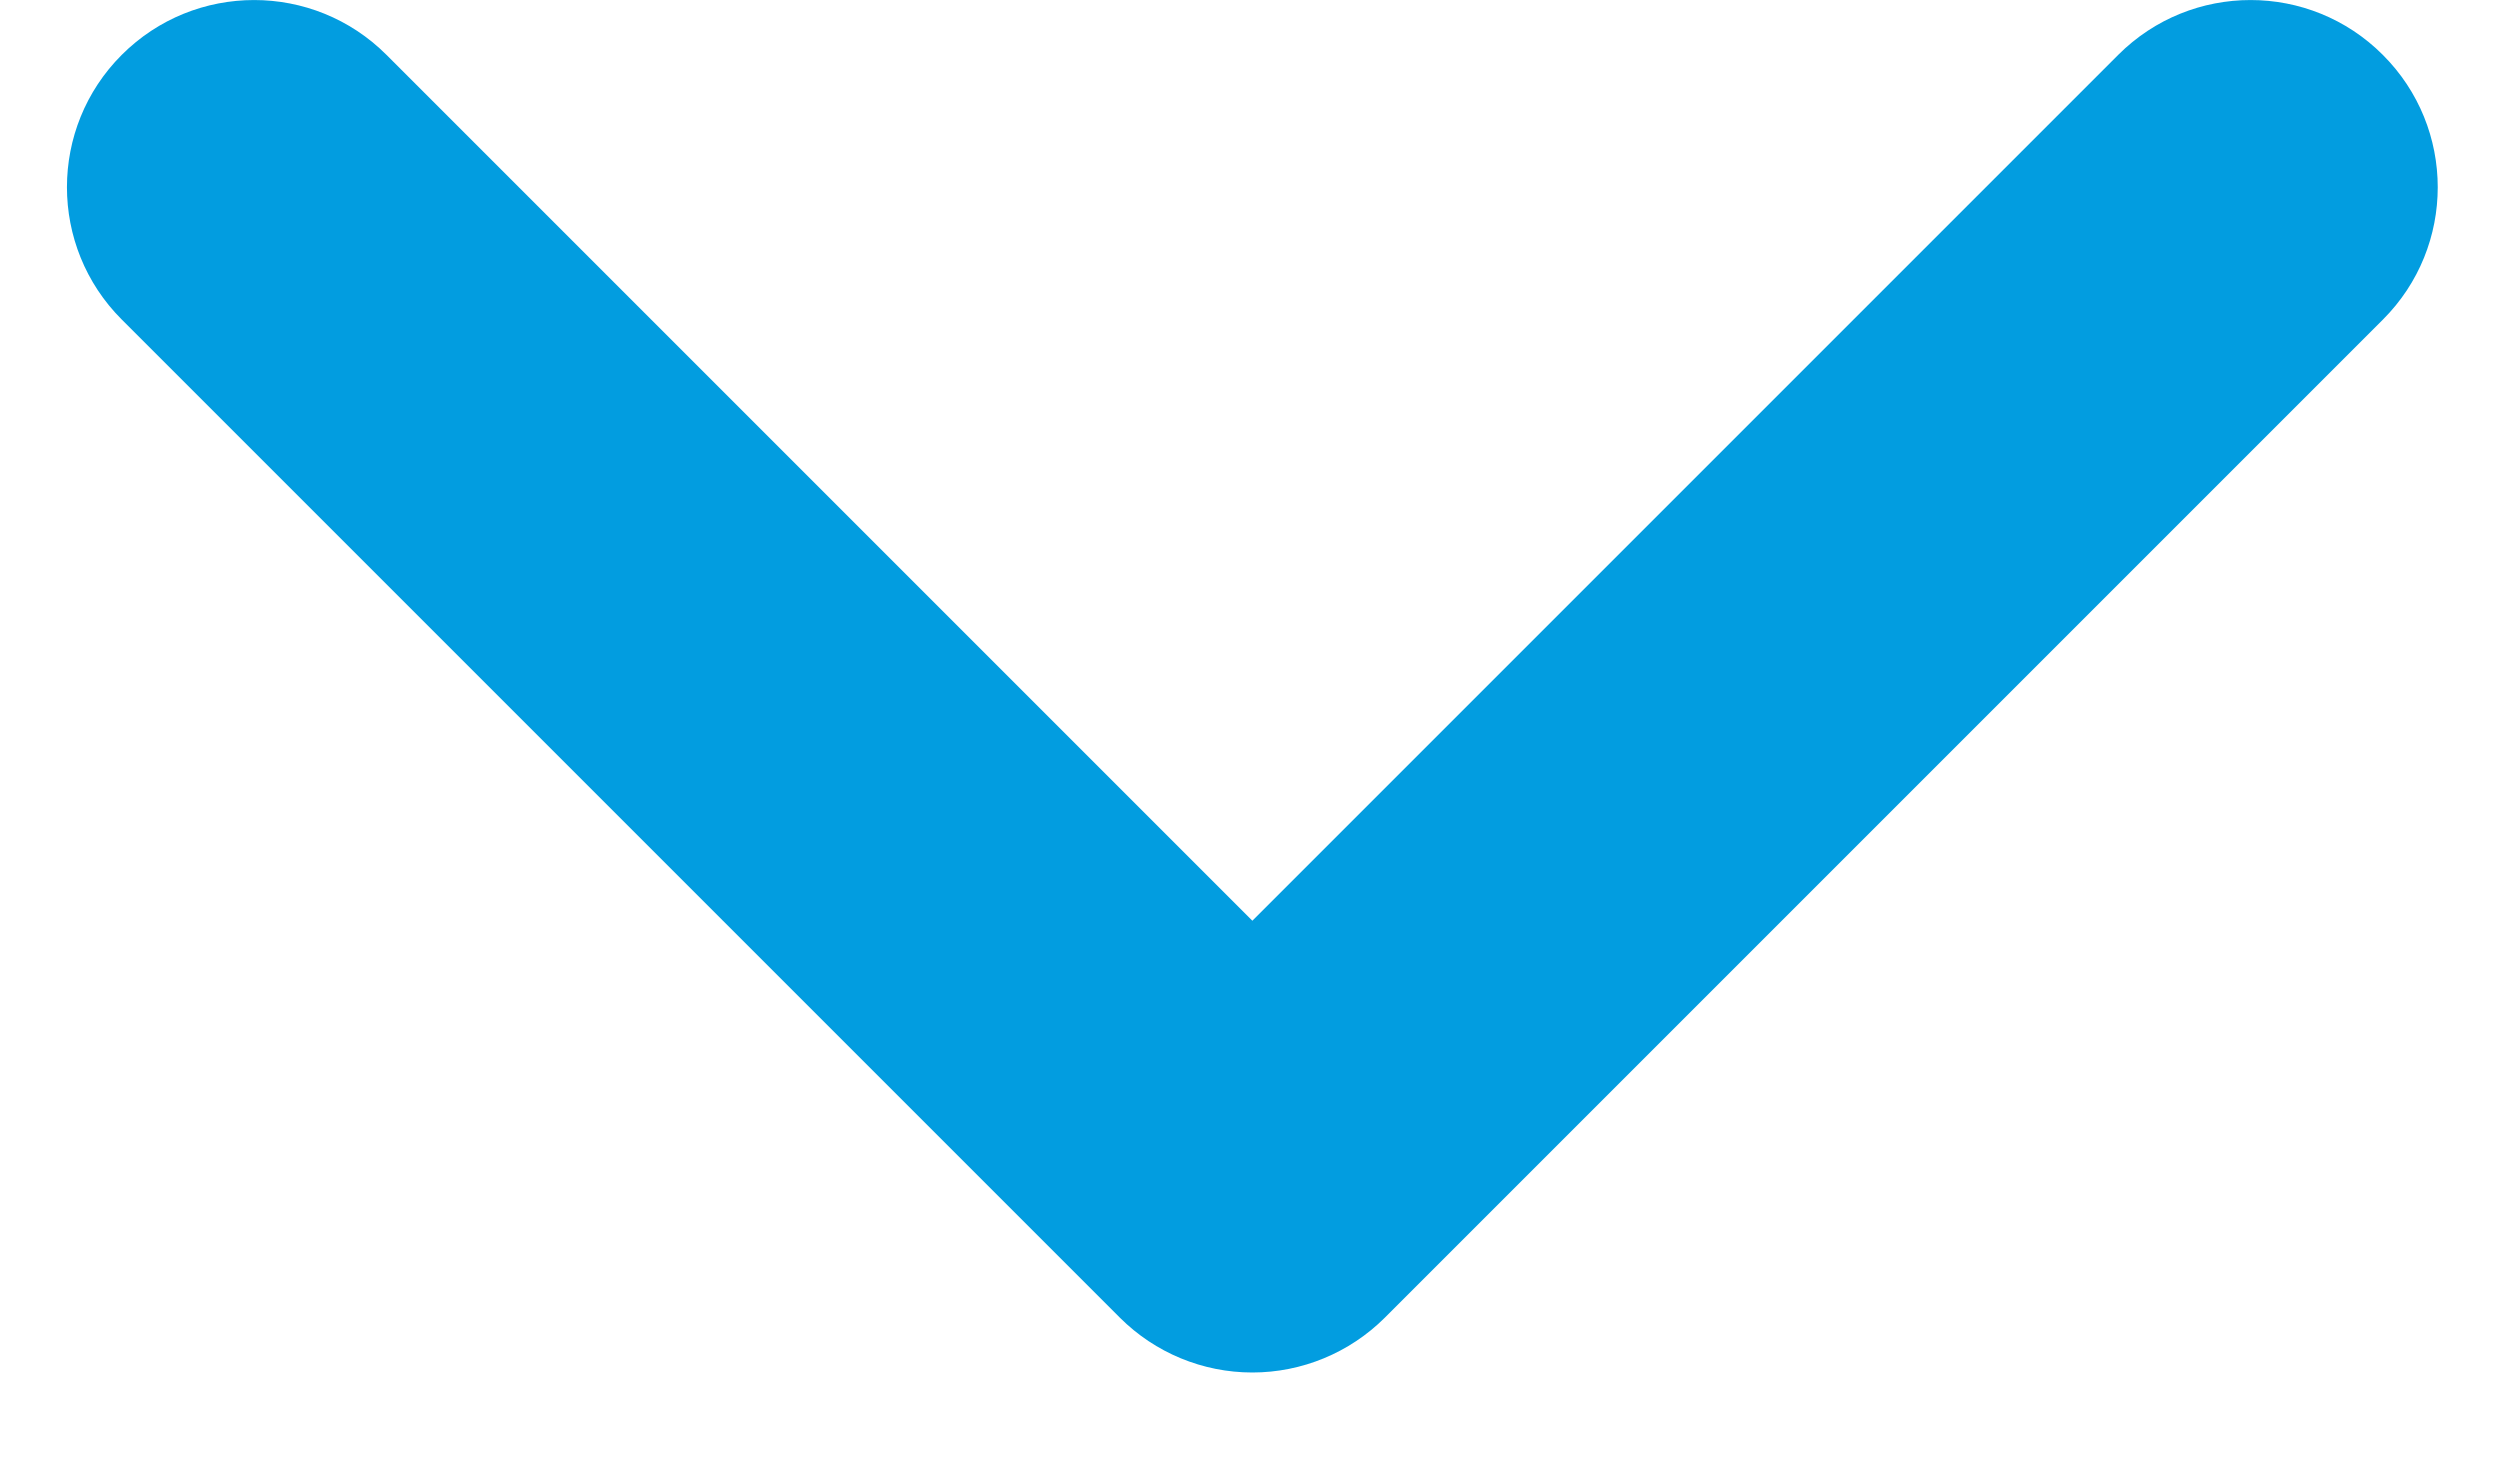 <svg width="17" height="10" viewBox="0 0 17 10" fill="none" xmlns="http://www.w3.org/2000/svg">
<path d="M14.404 0.373L8.516 6.261L2.628 0.373C2.131 -0.124 1.325 -0.124 0.828 0.373C0.331 0.87 0.331 1.676 0.828 2.173L7.616 8.961C7.855 9.199 8.178 9.333 8.516 9.333C8.853 9.333 9.177 9.199 9.416 8.961L16.204 2.173C16.701 1.676 16.701 0.87 16.203 0.373C15.707 -0.124 14.901 -0.124 14.404 0.373Z" fill="#029DE0"/>
</svg>
